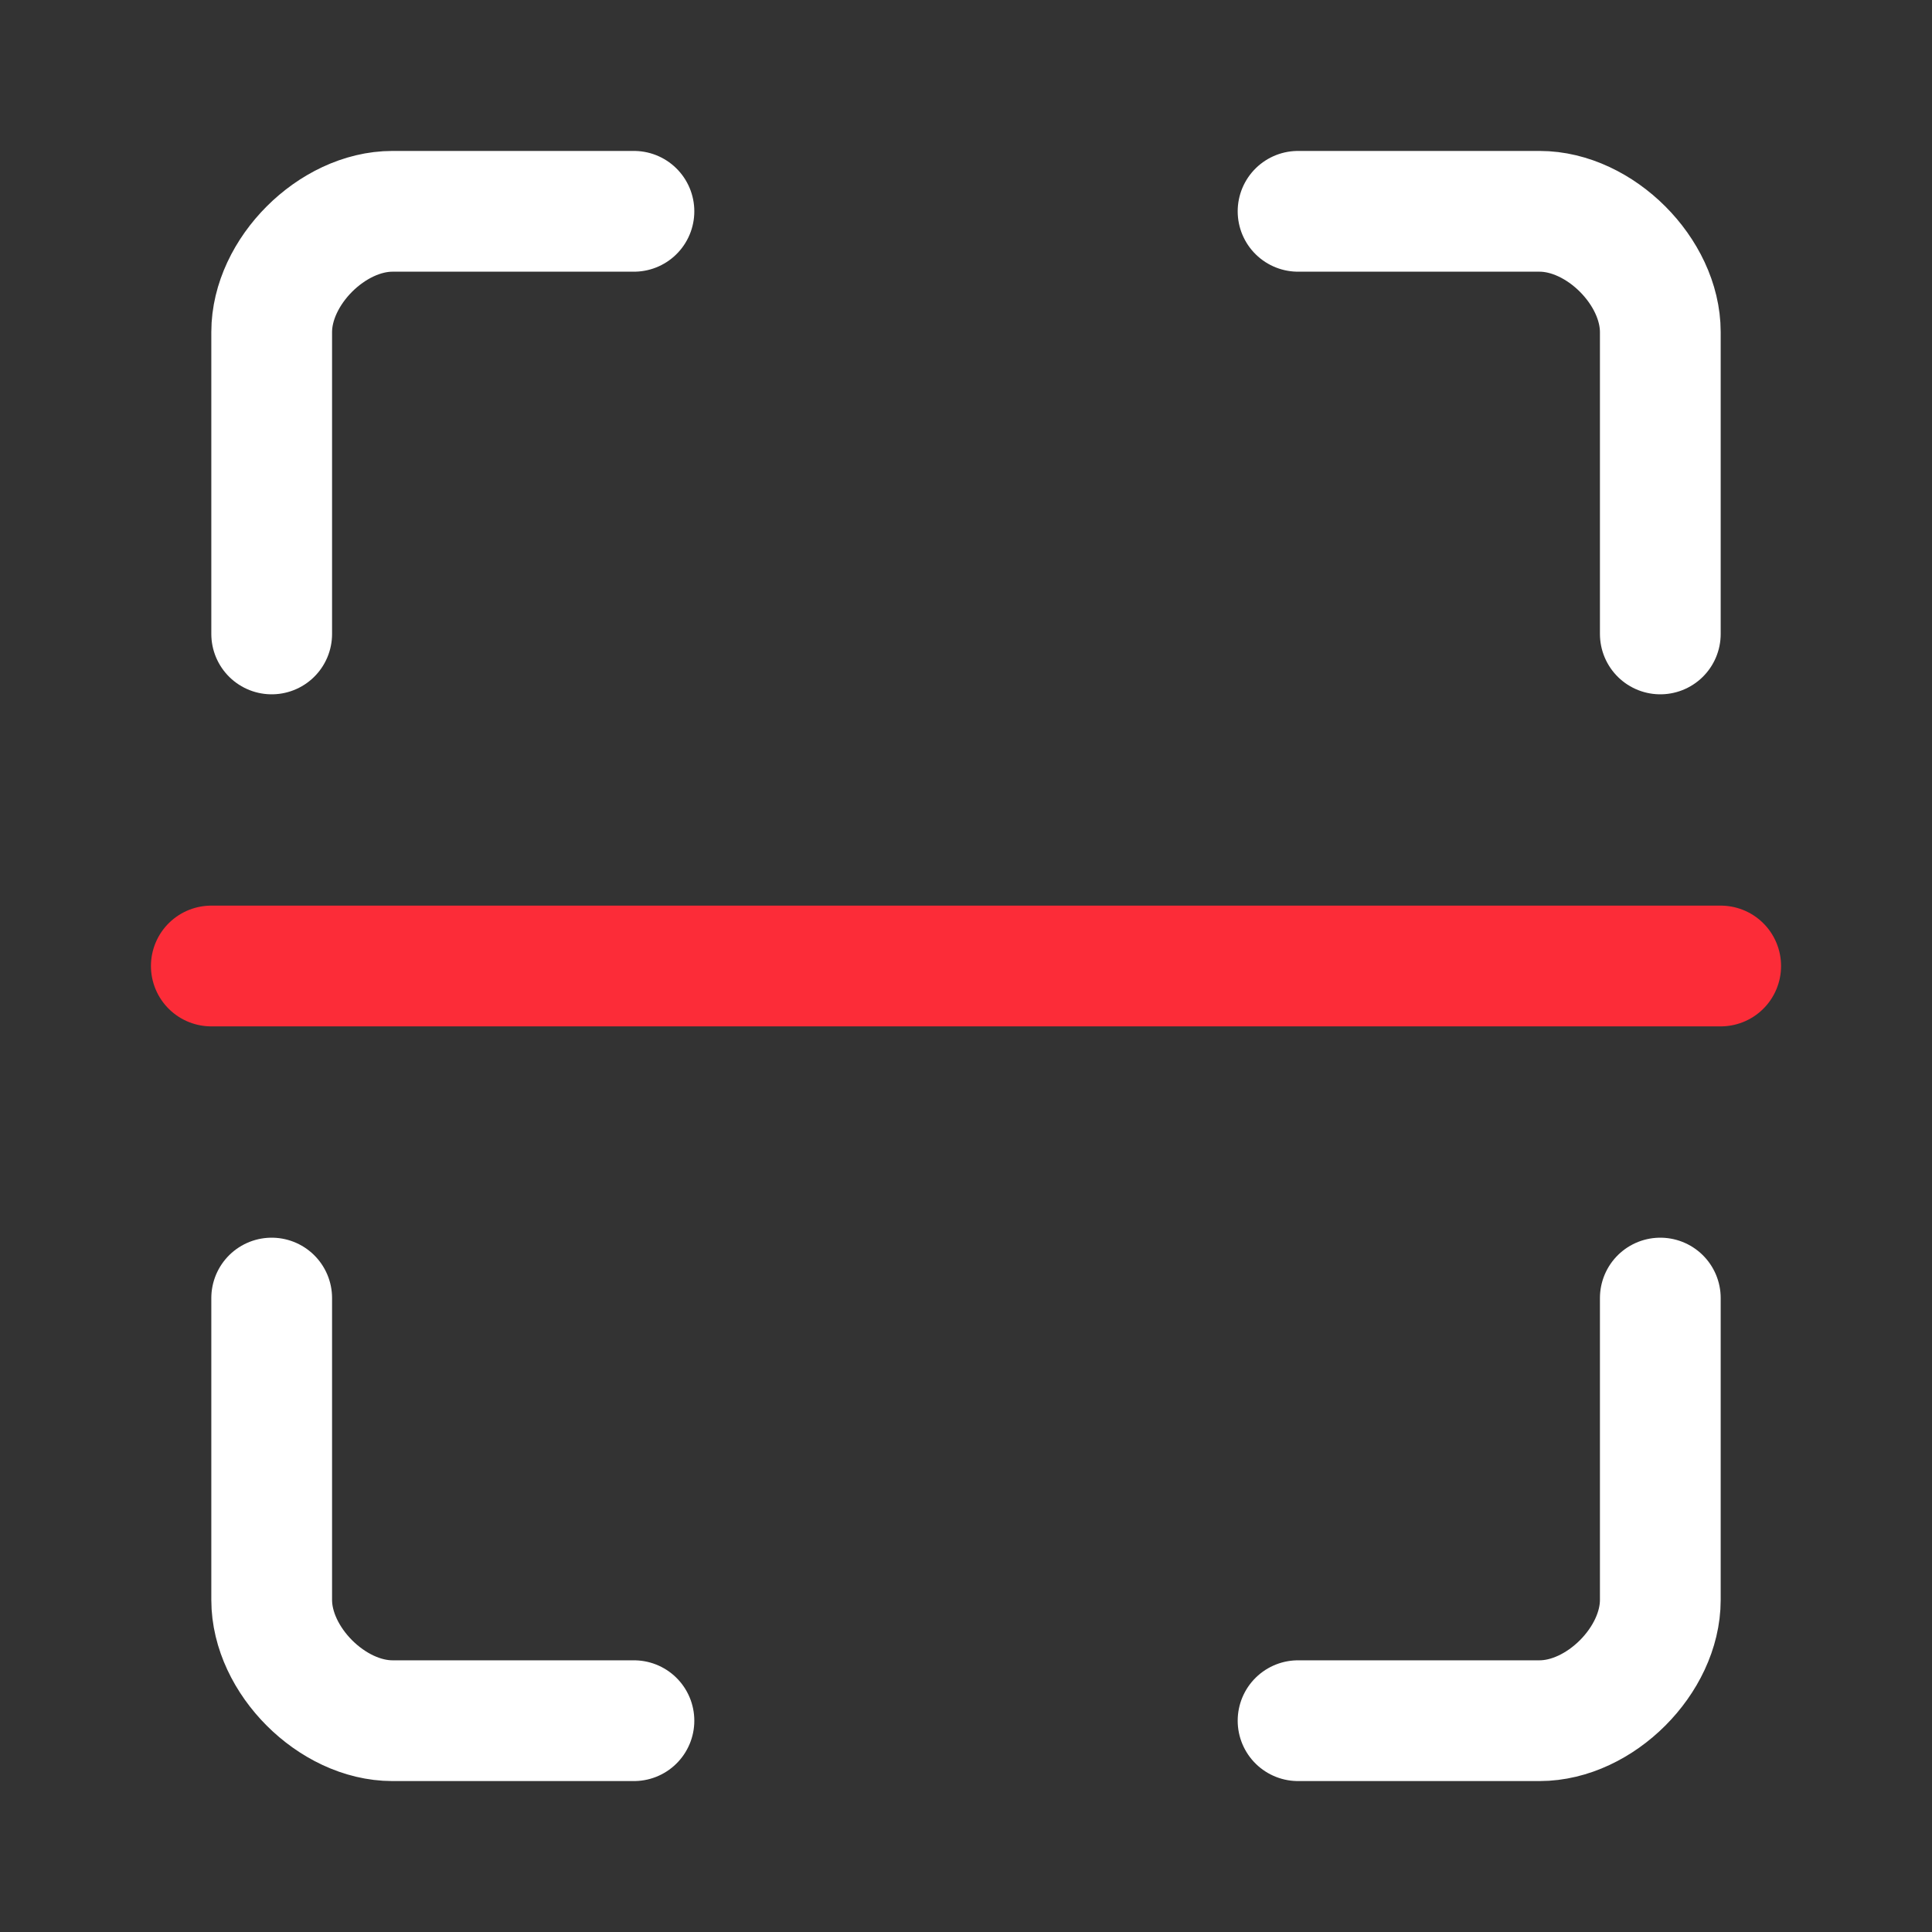 <svg width="128" height="128" viewBox="0 0 128 128" fill="none" xmlns="http://www.w3.org/2000/svg">
  <rect x="0" y="0" width="128" height="128" fill="#333333" stroke="none"/>
  <!-- QR Code Scanner Frame (White for dark mode) -->
  <g stroke="#FFFFFF" stroke-width="8" stroke-linecap="round" stroke-linejoin="round" fill="none">
    <!-- Top Left Corner -->
    <path d="M 18 42 L 18 22 C 18 18 22 14 26 14 L 42 14" />

    <!-- Bottom Left Corner -->
    <path d="M 18 86 L 18 106 C 18 110 22 114 26 114 L 42 114" />

    <!-- Top Right Corner -->
    <path d="M 110 42 L 110 22 C 110 18 106 14 102 14 L 86 14" />

    <!-- Bottom Right Corner -->
    <path d="M 110 86 L 110 106 C 110 110 106 114 102 114 L 86 114" />
  </g>

  <!-- Scanning Line (Red) -->
  <line x1="14" y1="64" x2="114" y2="64" stroke="#FC2C38" stroke-width="8" stroke-linecap="round" />
</svg>
